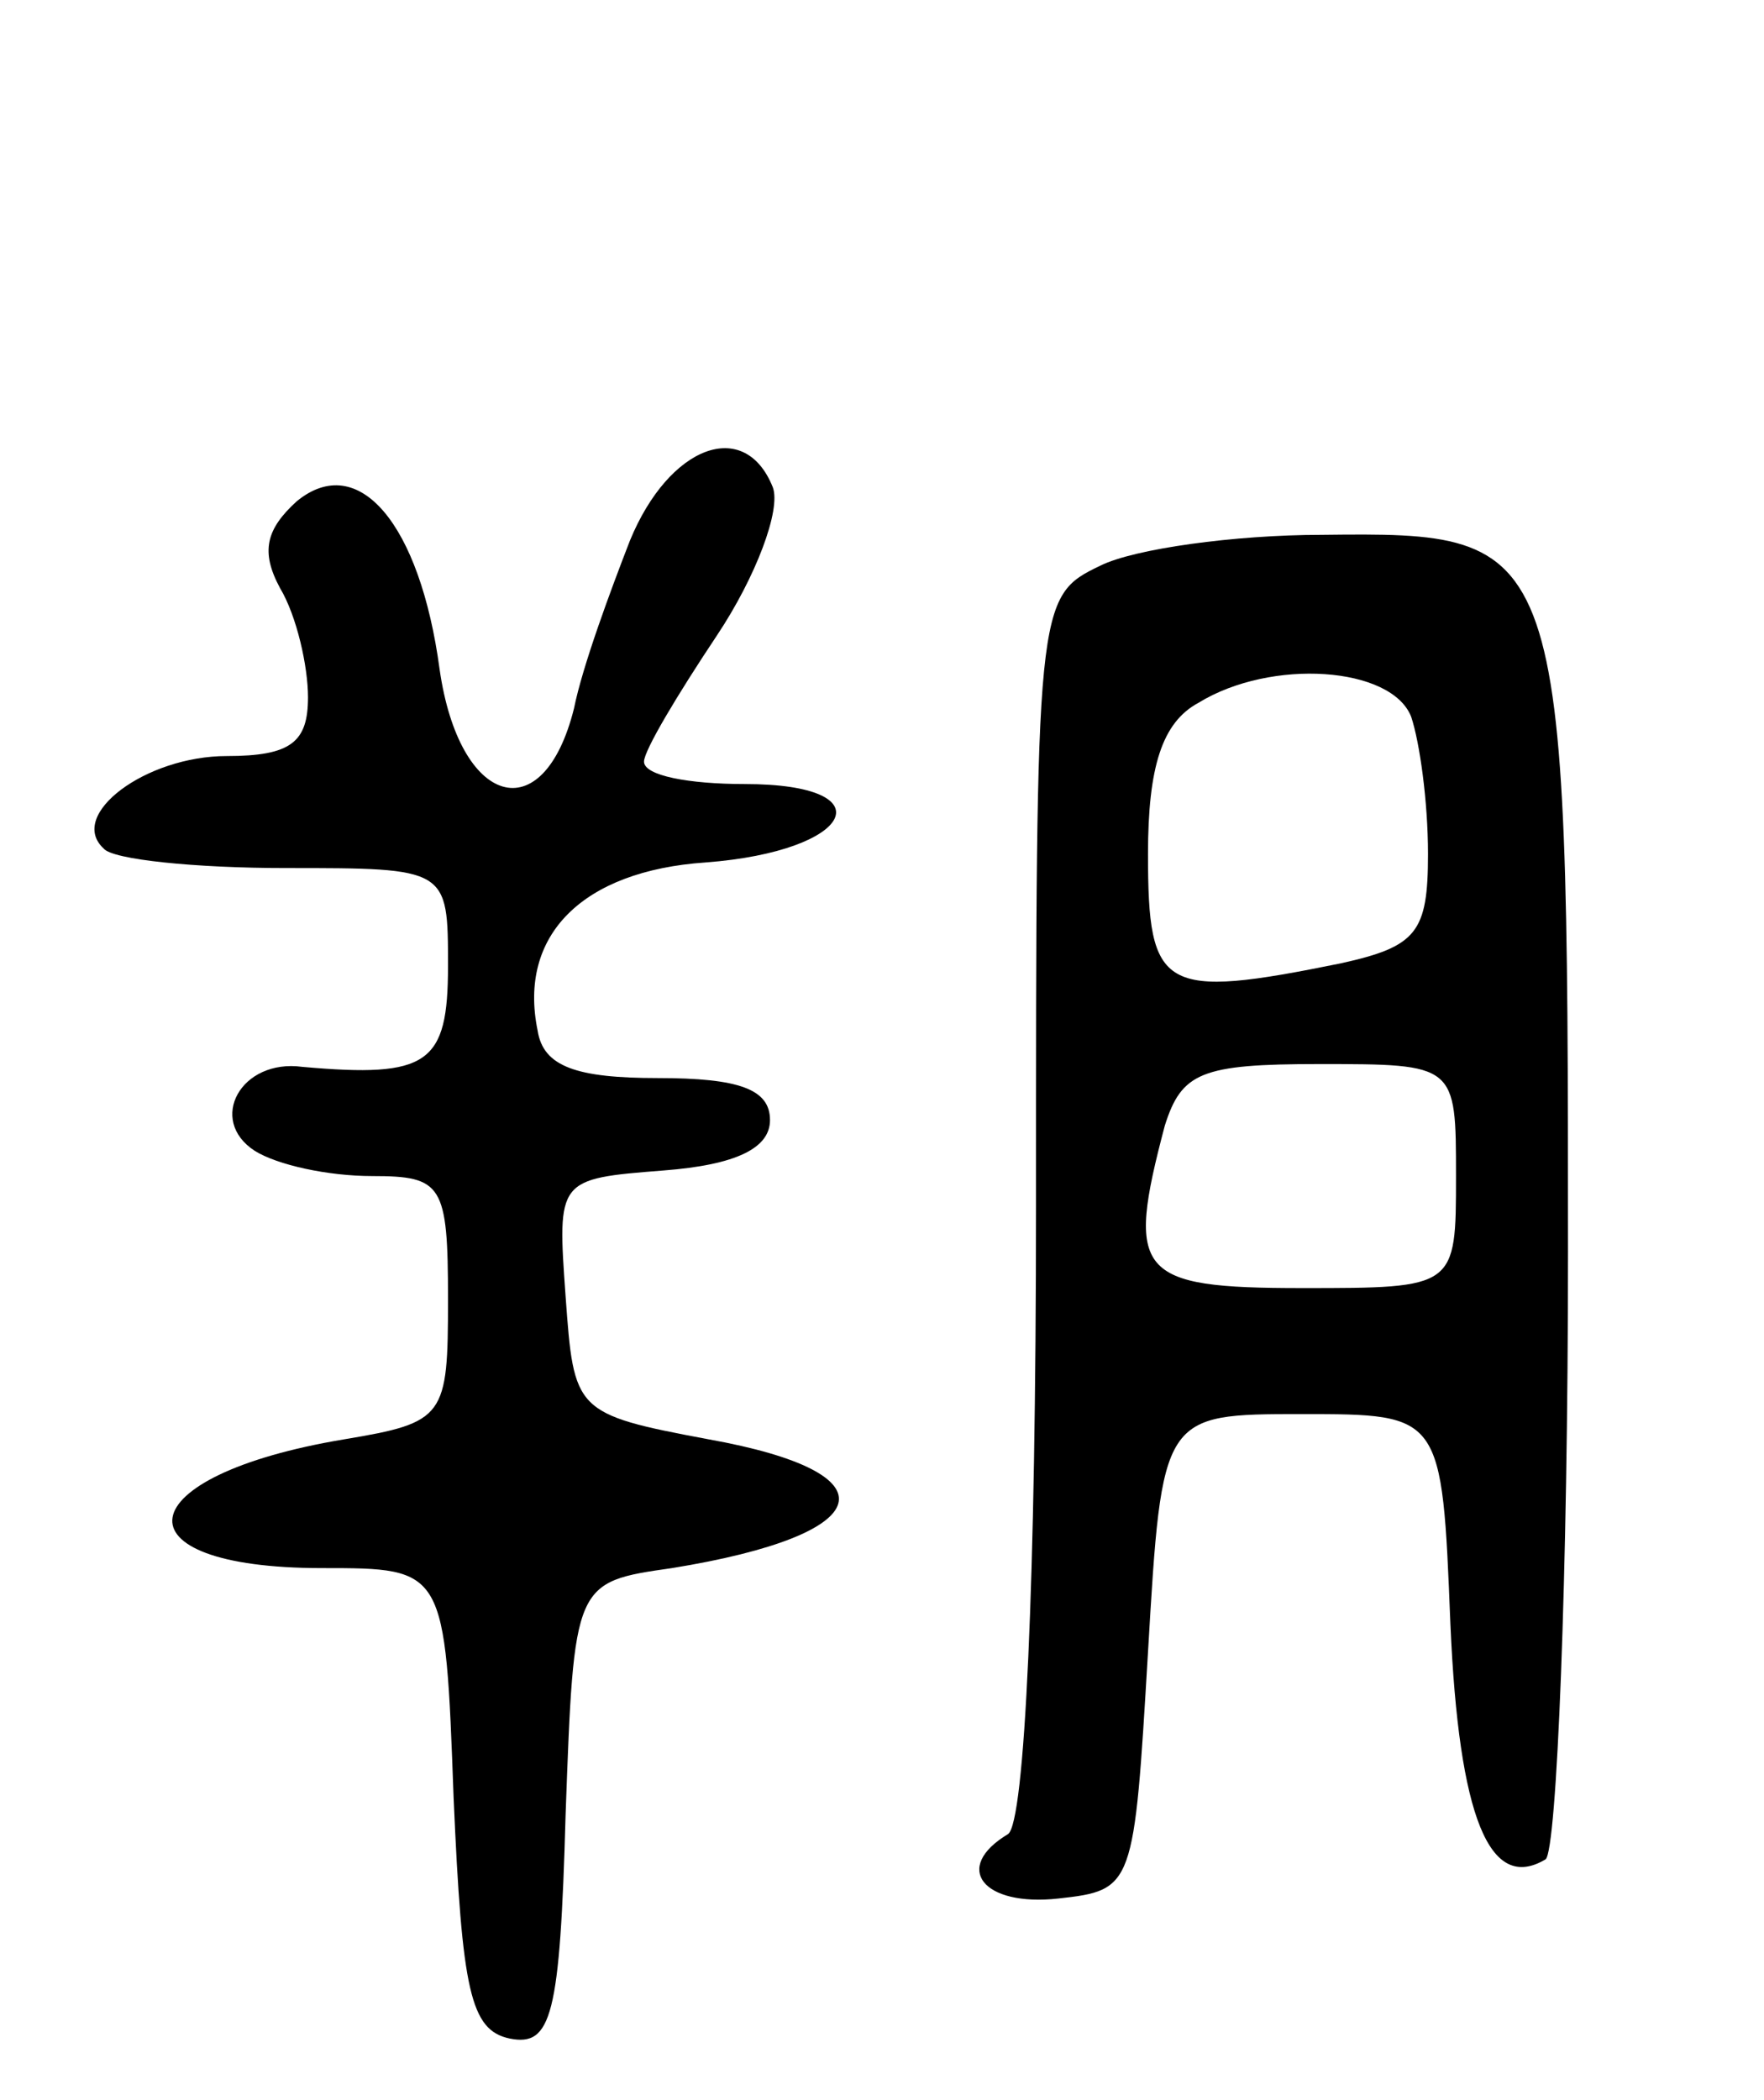 <svg version="1.0" xmlns="http://www.w3.org/2000/svg" width="63" height="75" viewBox="0 0 63 75" ><g transform="translate(0,75) scale(0.1,-0.1)" ><path d="M225 557 c-7 -18 -17 -45 -20 -60 -11 -44 -41 -35 -48 14 -7 52 -29 78 -51 60 -11 -10 -13 -18 -6 -31 6 -10 10 -28 10 -39 0 -16 -6 -21 -29 -21 -29 0 -57 -21 -44 -33 3 -4 33 -7 65 -7 58 0 58 0 58 -35 0 -35 -7 -40 -52 -36 -22 3 -34 -19 -17 -30 8 -5 26 -9 42 -9 25 0 27 -3 27 -44 0 -42 -1 -44 -37 -50 -78 -13 -83 -46 -8 -46 44 0 44 0 47 -82 3 -69 6 -83 20 -86 15 -3 18 8 20 80 3 83 3 83 38 88 74 12 80 34 13 46 -48 9 -48 10 -51 51 -3 42 -3 42 35 45 26 2 38 8 38 18 0 11 -11 15 -40 15 -29 0 -41 4 -43 17 -7 34 16 57 60 60 53 4 65 28 14 28 -20 0 -36 3 -36 8 0 4 12 24 26 45 14 21 23 45 20 53 -10 25 -37 15 -51 -19z"/><path d="M393 548 c-23 -11 -23 -13 -23 -229 0 -134 -4 -220 -10 -224 -20 -12 -9 -26 18 -23 27 3 27 4 32 88 5 85 5 85 55 85 50 0 50 0 53 -75 3 -69 14 -96 34 -84 4 3 8 101 8 217 0 256 -1 257 -88 256 -31 0 -67 -5 -79 -11z m111 -54 c3 -9 6 -30 6 -49 0 -28 -4 -33 -31 -39 -64 -13 -69 -10 -69 39 0 31 5 47 18 54 26 16 69 13 76 -5z m16 -164 c0 -40 0 -40 -55 -40 -59 0 -63 5 -49 58 6 19 13 22 55 22 49 0 49 0 49 -40z"/></g></svg> 
